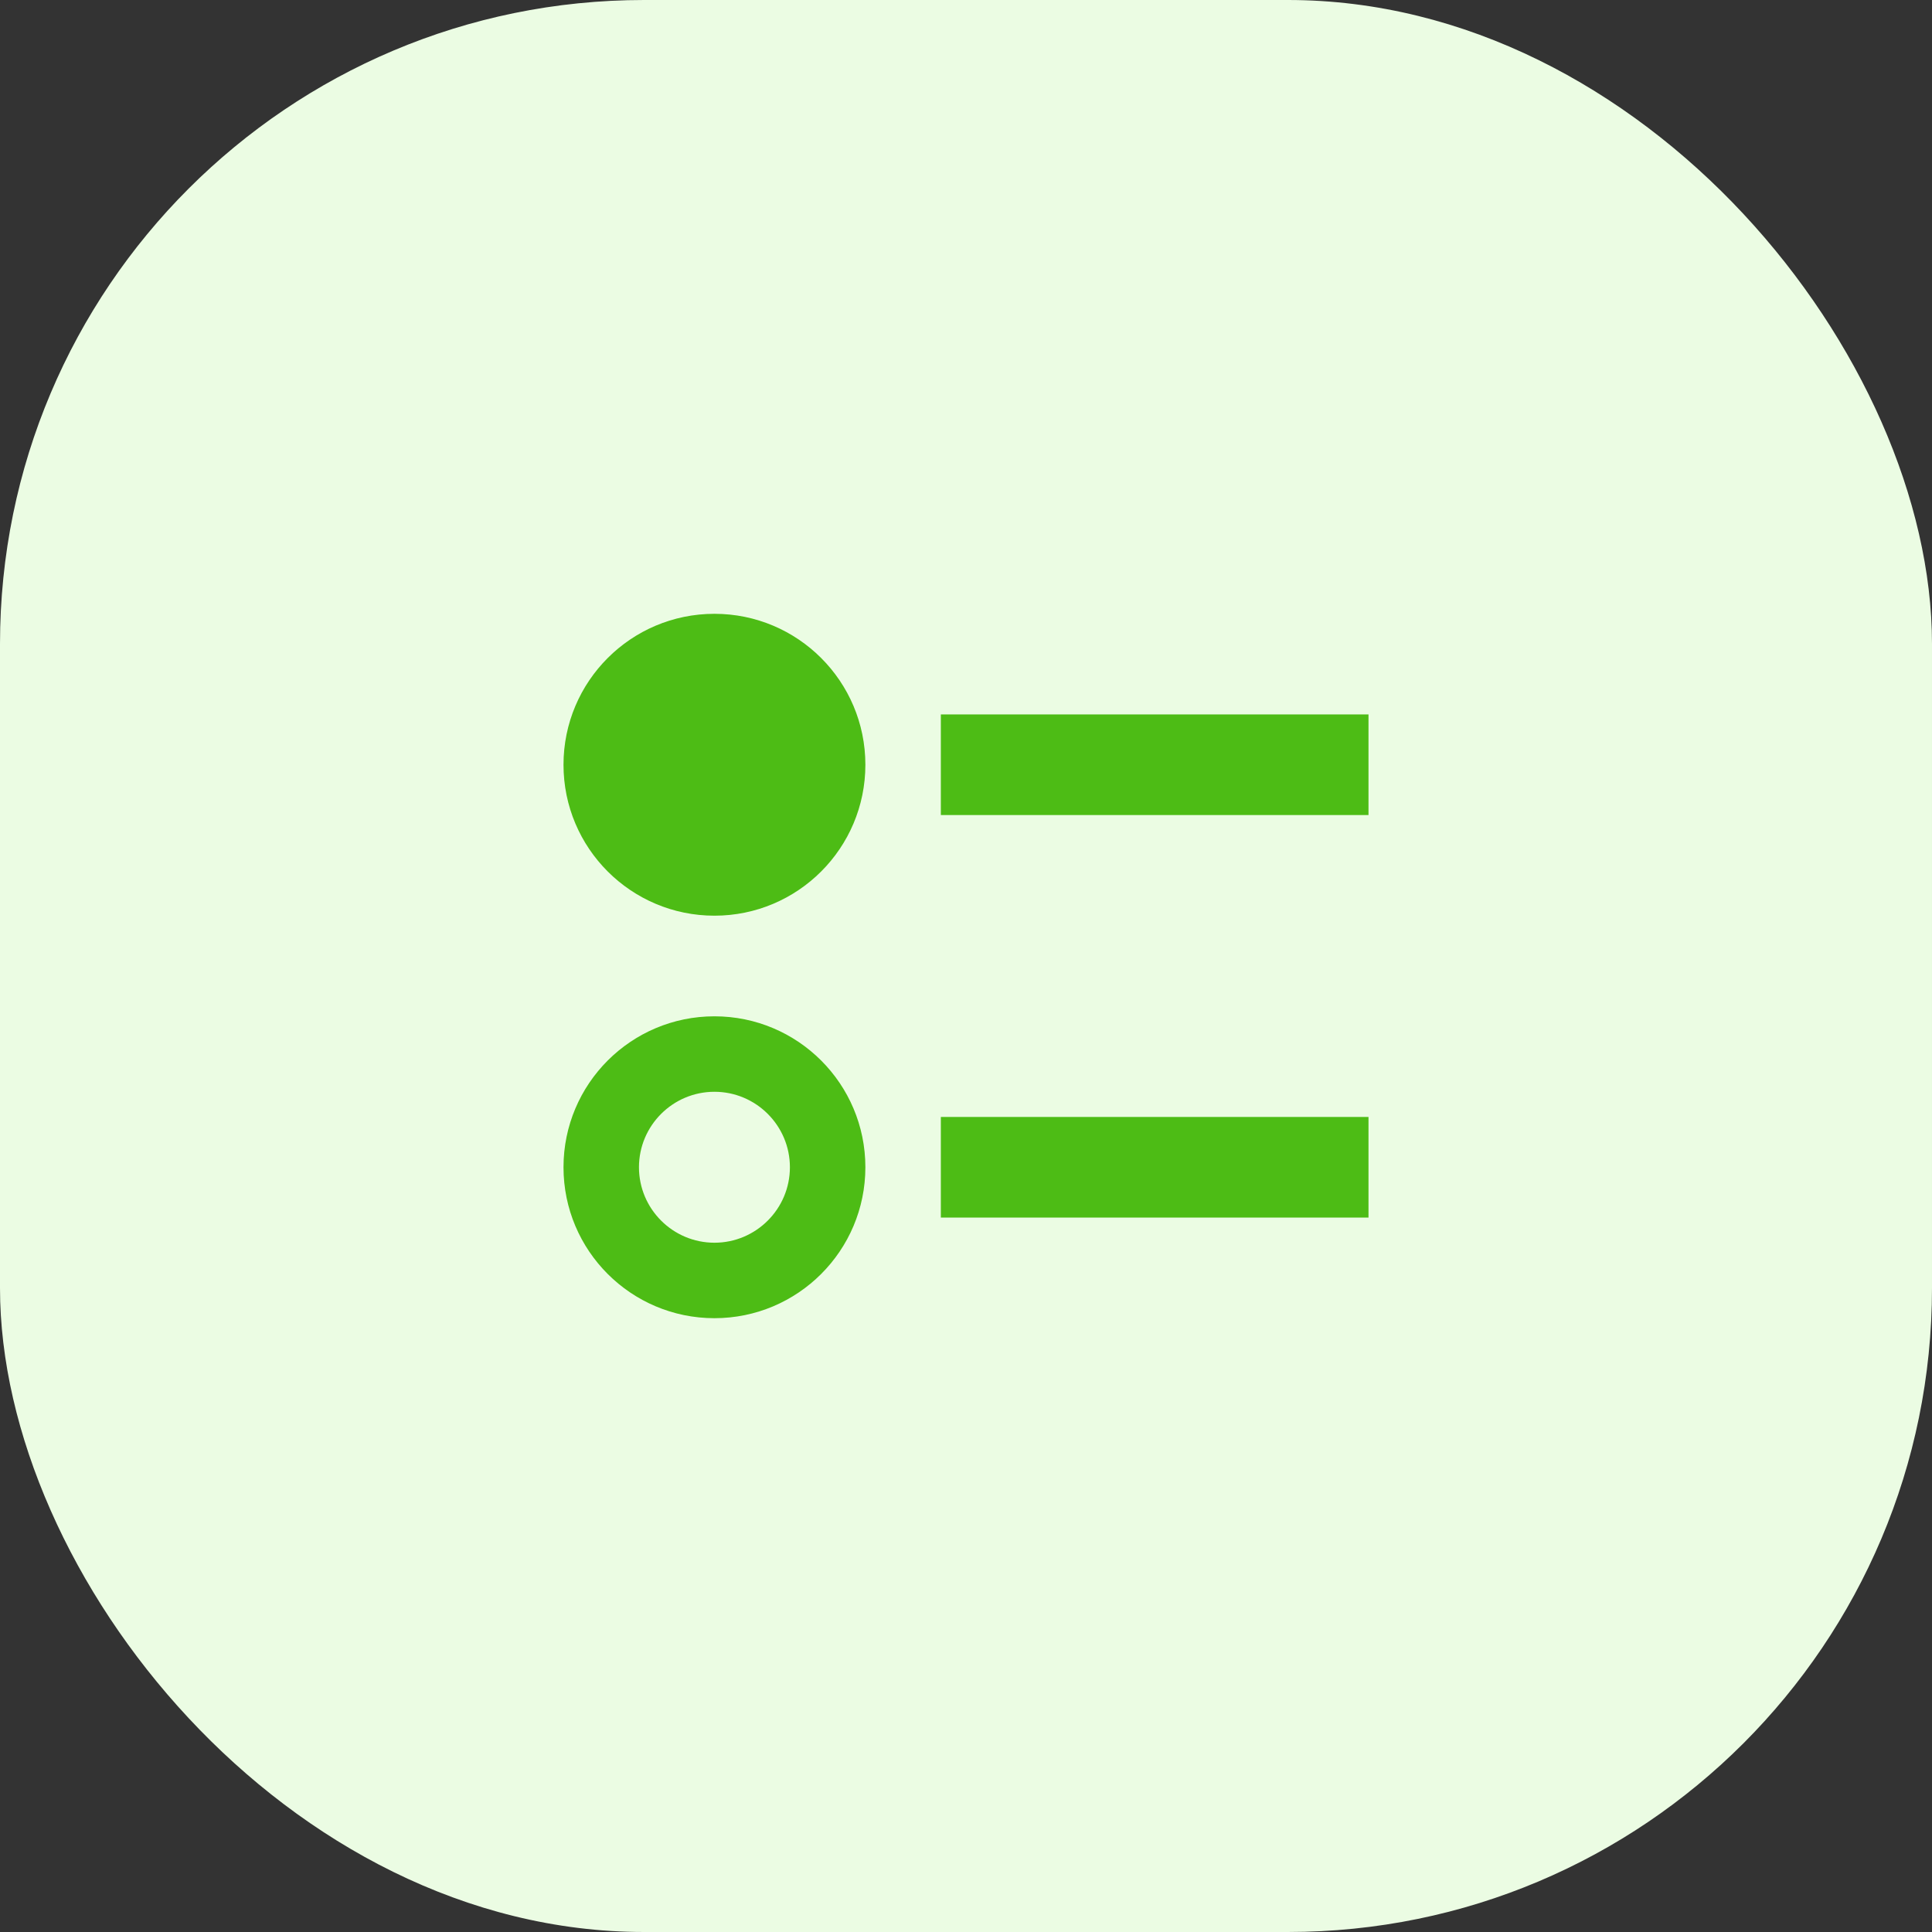 <?xml version="1.0" encoding="utf-8"?>
<svg xmlns="http://www.w3.org/2000/svg" width="48" height="48" viewBox="0 0 48 48" fill="none">
<rect x="0" y="0" width="48" height="48" fill="#333333" stroke="none"/>
<rect width="48" height="48" rx="16" fill="#EBFCE3"/>
<path d="M21.5 19C21.5 21.071 19.821 22.75 17.75 22.75C15.679 22.75 14 21.071 14 19C14 16.929 15.679 15.25 17.75 15.25C19.821 15.25 21.5 16.929 21.5 19ZM17.75 27.125C16.716 27.125 15.875 27.966 15.875 29C15.875 30.034 16.716 30.875 17.75 30.875C18.784 30.875 19.625 30.034 19.625 29C19.625 27.966 18.784 27.125 17.75 27.125ZM17.75 25.25C19.821 25.25 21.5 26.929 21.5 29C21.5 31.071 19.821 32.75 17.75 32.75C15.679 32.75 14 31.071 14 29C14 26.929 15.679 25.25 17.75 25.25ZM34 17.75H23.375V20.25H34V17.75ZM34 27.75H23.375V30.25H34V27.75Z" fill="#4DBC15"/>
</svg>